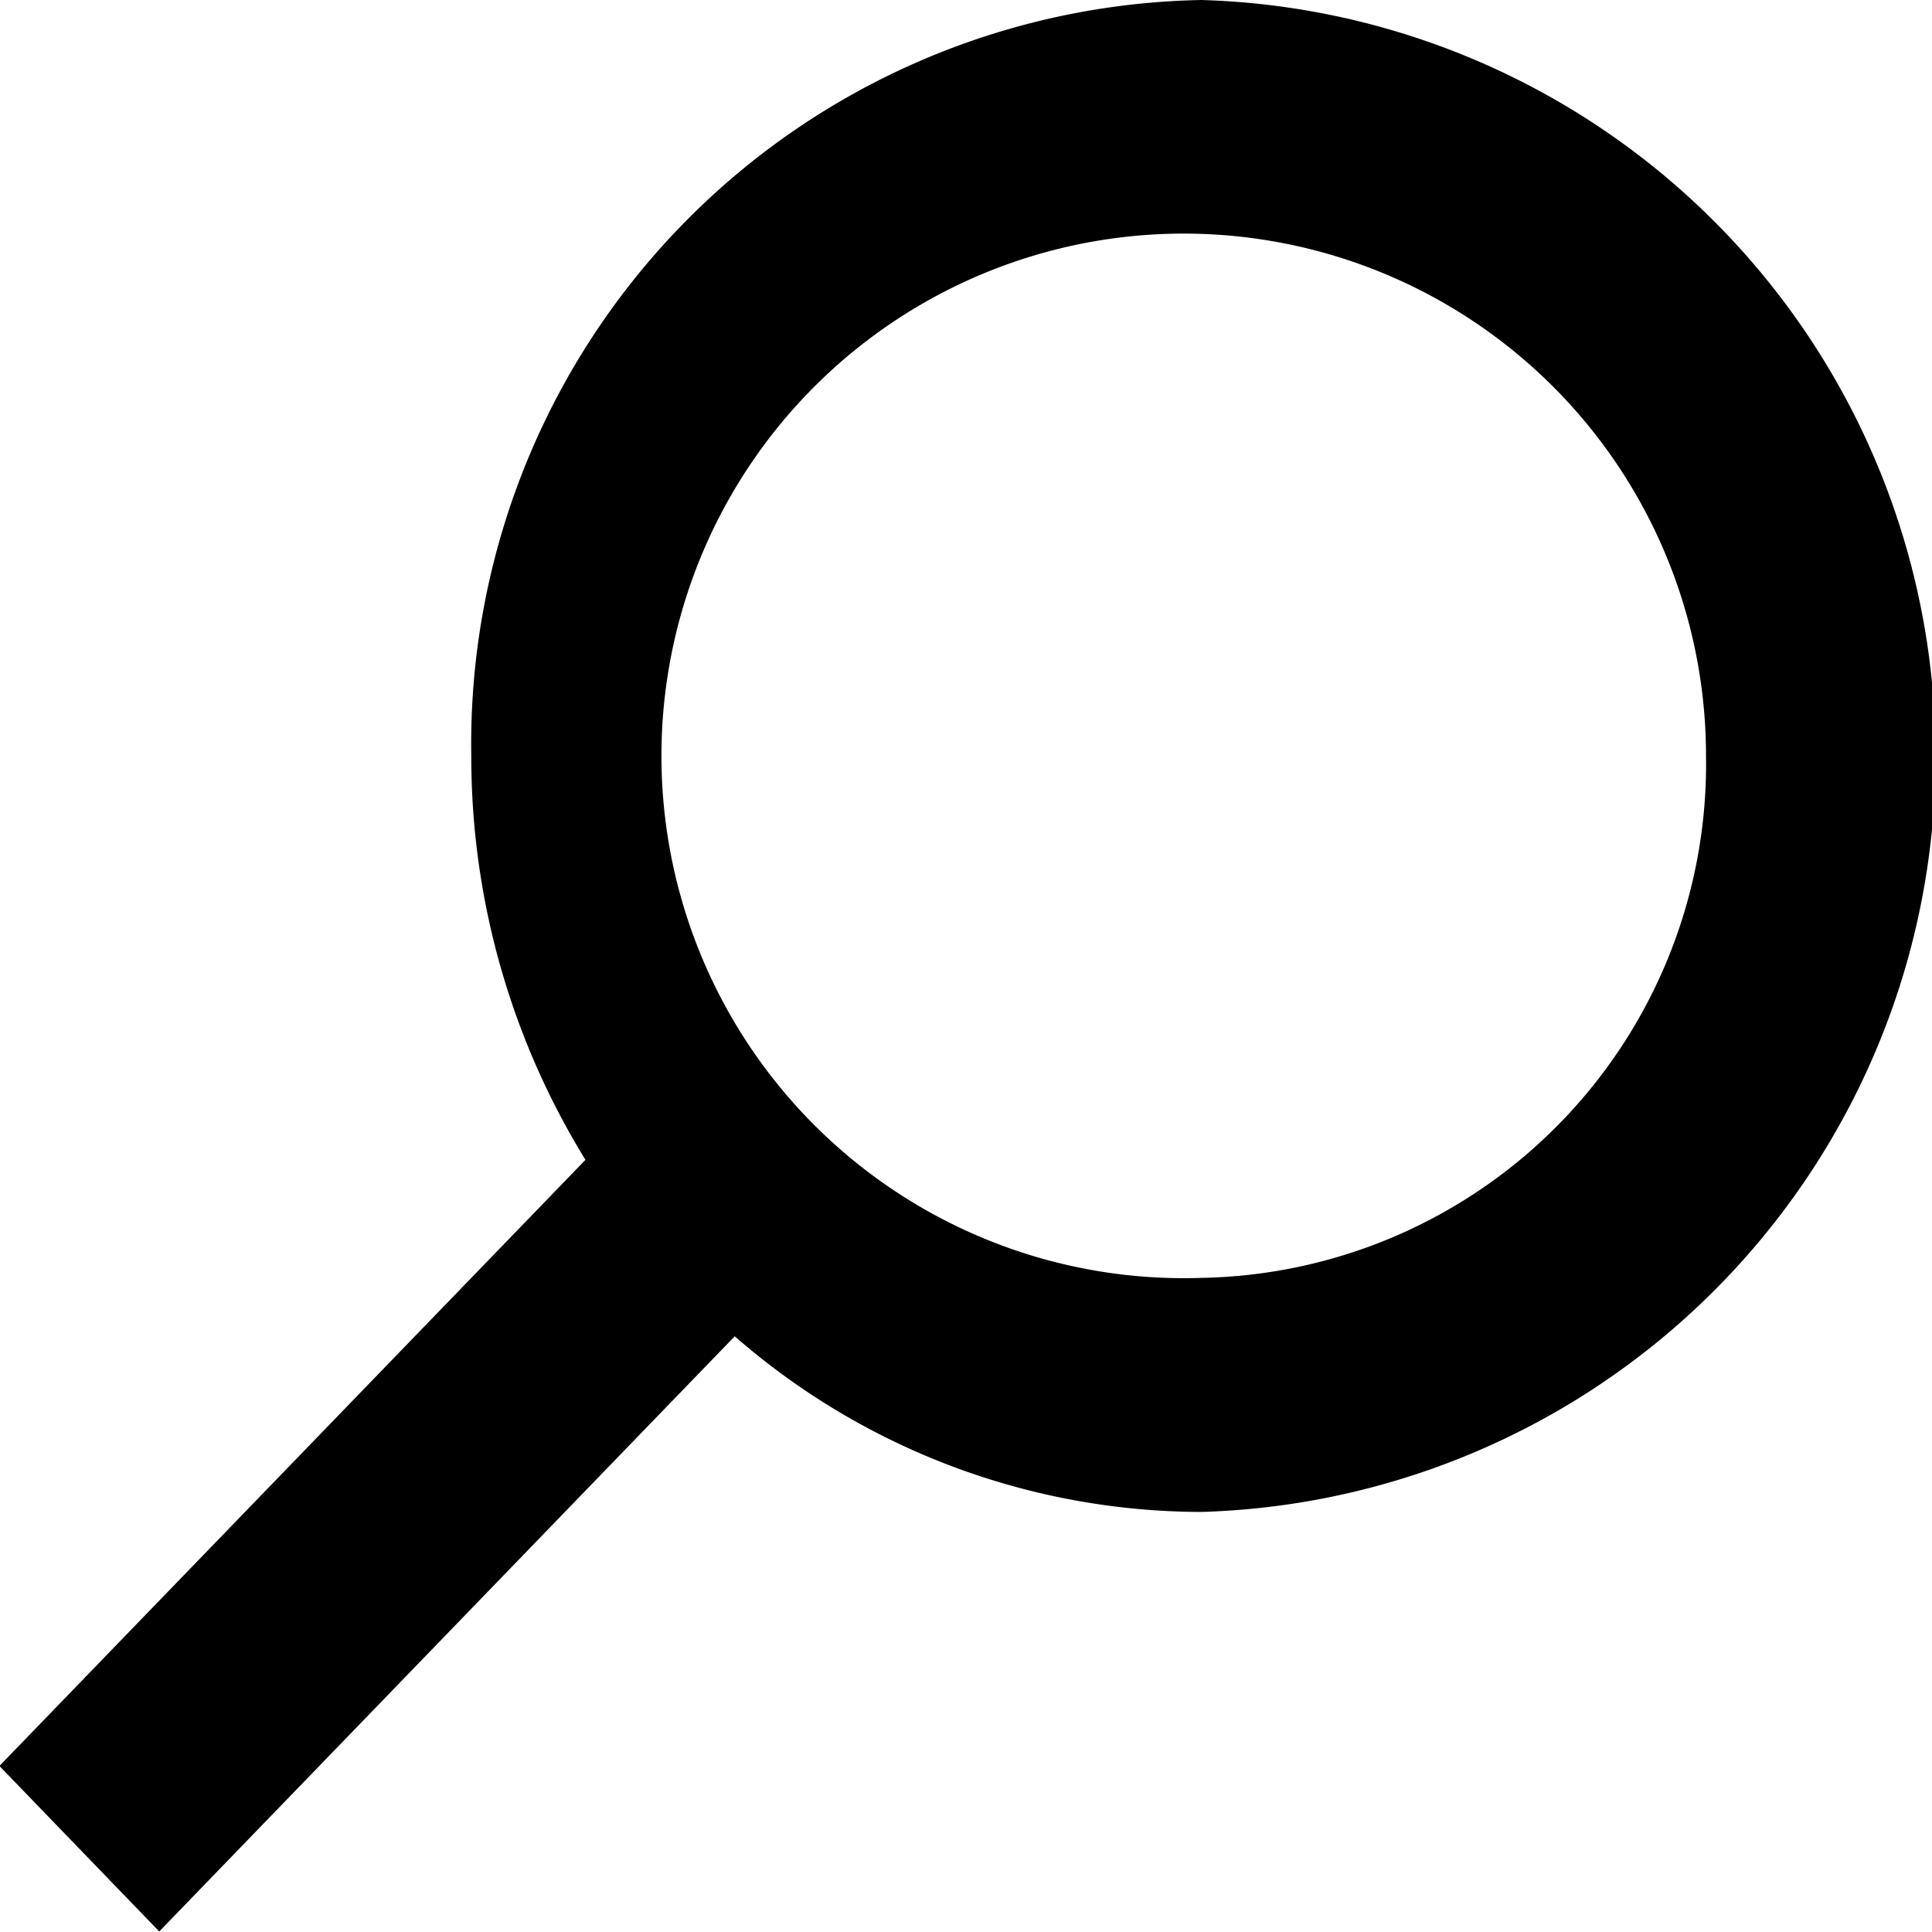 <svg xmlns="http://www.w3.org/2000/svg" width="33" height="33" viewBox="0 0 33 33">
 <path id="picto_recherche" data-name="picto recherche" class="cls-1" d="M2800.52,110a12.708,12.708,0,0,0-12.47,12.911,13.13,13.13,0,0,0,1.95,6.9l-10.01,10.353,2.73,2.827,9.83-10.166a12.149,12.149,0,0,0,7.97,3A12.918,12.918,0,0,0,2800.52,110Zm0,21.827a8.921,8.921,0,1,1,8.62-8.916A8.776,8.776,0,0,1,2800.52,131.827Z" transform="translate(-2780 -110)"/>
</svg>
